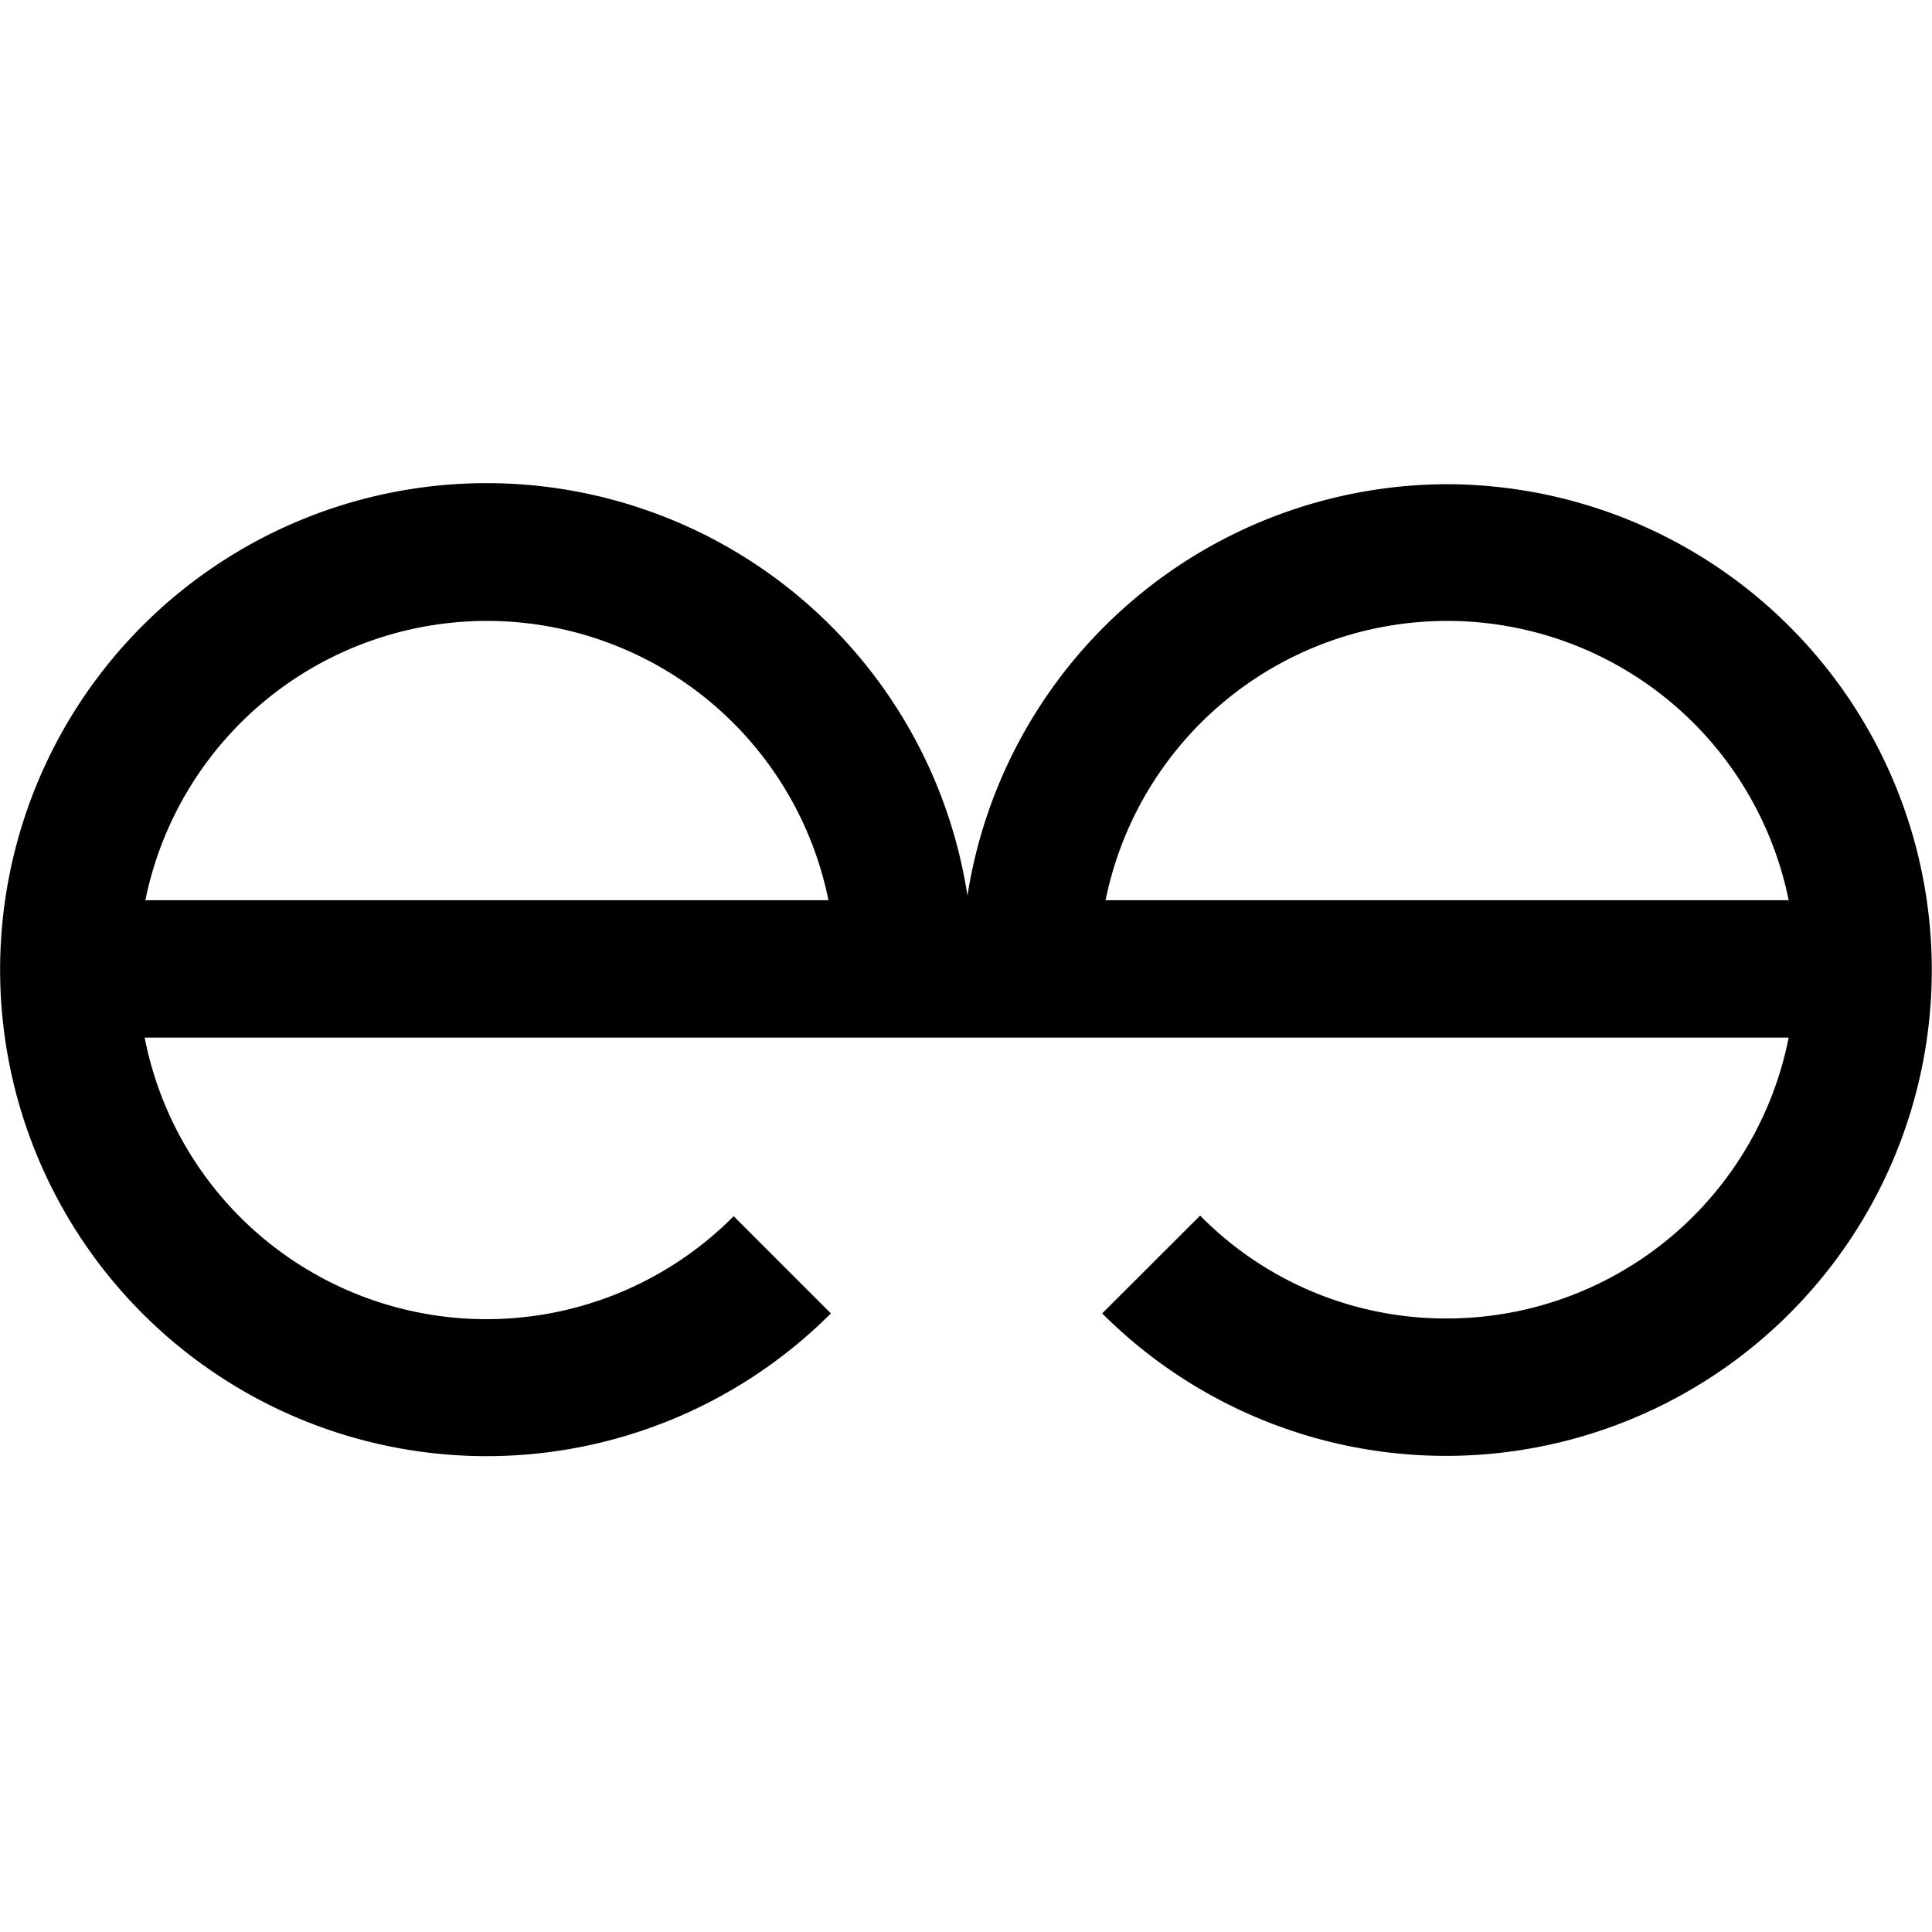 <svg xmlns="http://www.w3.org/2000/svg" viewBox="0 0 16 16">
      <path fill-rule="evenodd" clip-rule="evenodd" d="M11.991 4.01a4.03 4.03 0 0 0-3.979 3.407 4.029 4.029 0 1 0-1.131 3.46l-.805-.805A2.884 2.884 0 0 1 1.198 8.593h13.615a2.886 2.886 0 0 1-2.835 2.326 2.853 2.853 0 0 1-2.039-.852l-.811.81a4.024 4.024 0 0 0 5.394.271 4.024 4.024 0 0 0 .805-5.34 4.024 4.024 0 0 0-3.337-1.798ZM1.204 7.455a2.886 2.886 0 0 1 5.657 0H1.204Zm7.952 0a2.886 2.886 0 0 1 5.657 0H9.156Z"/>
</svg>